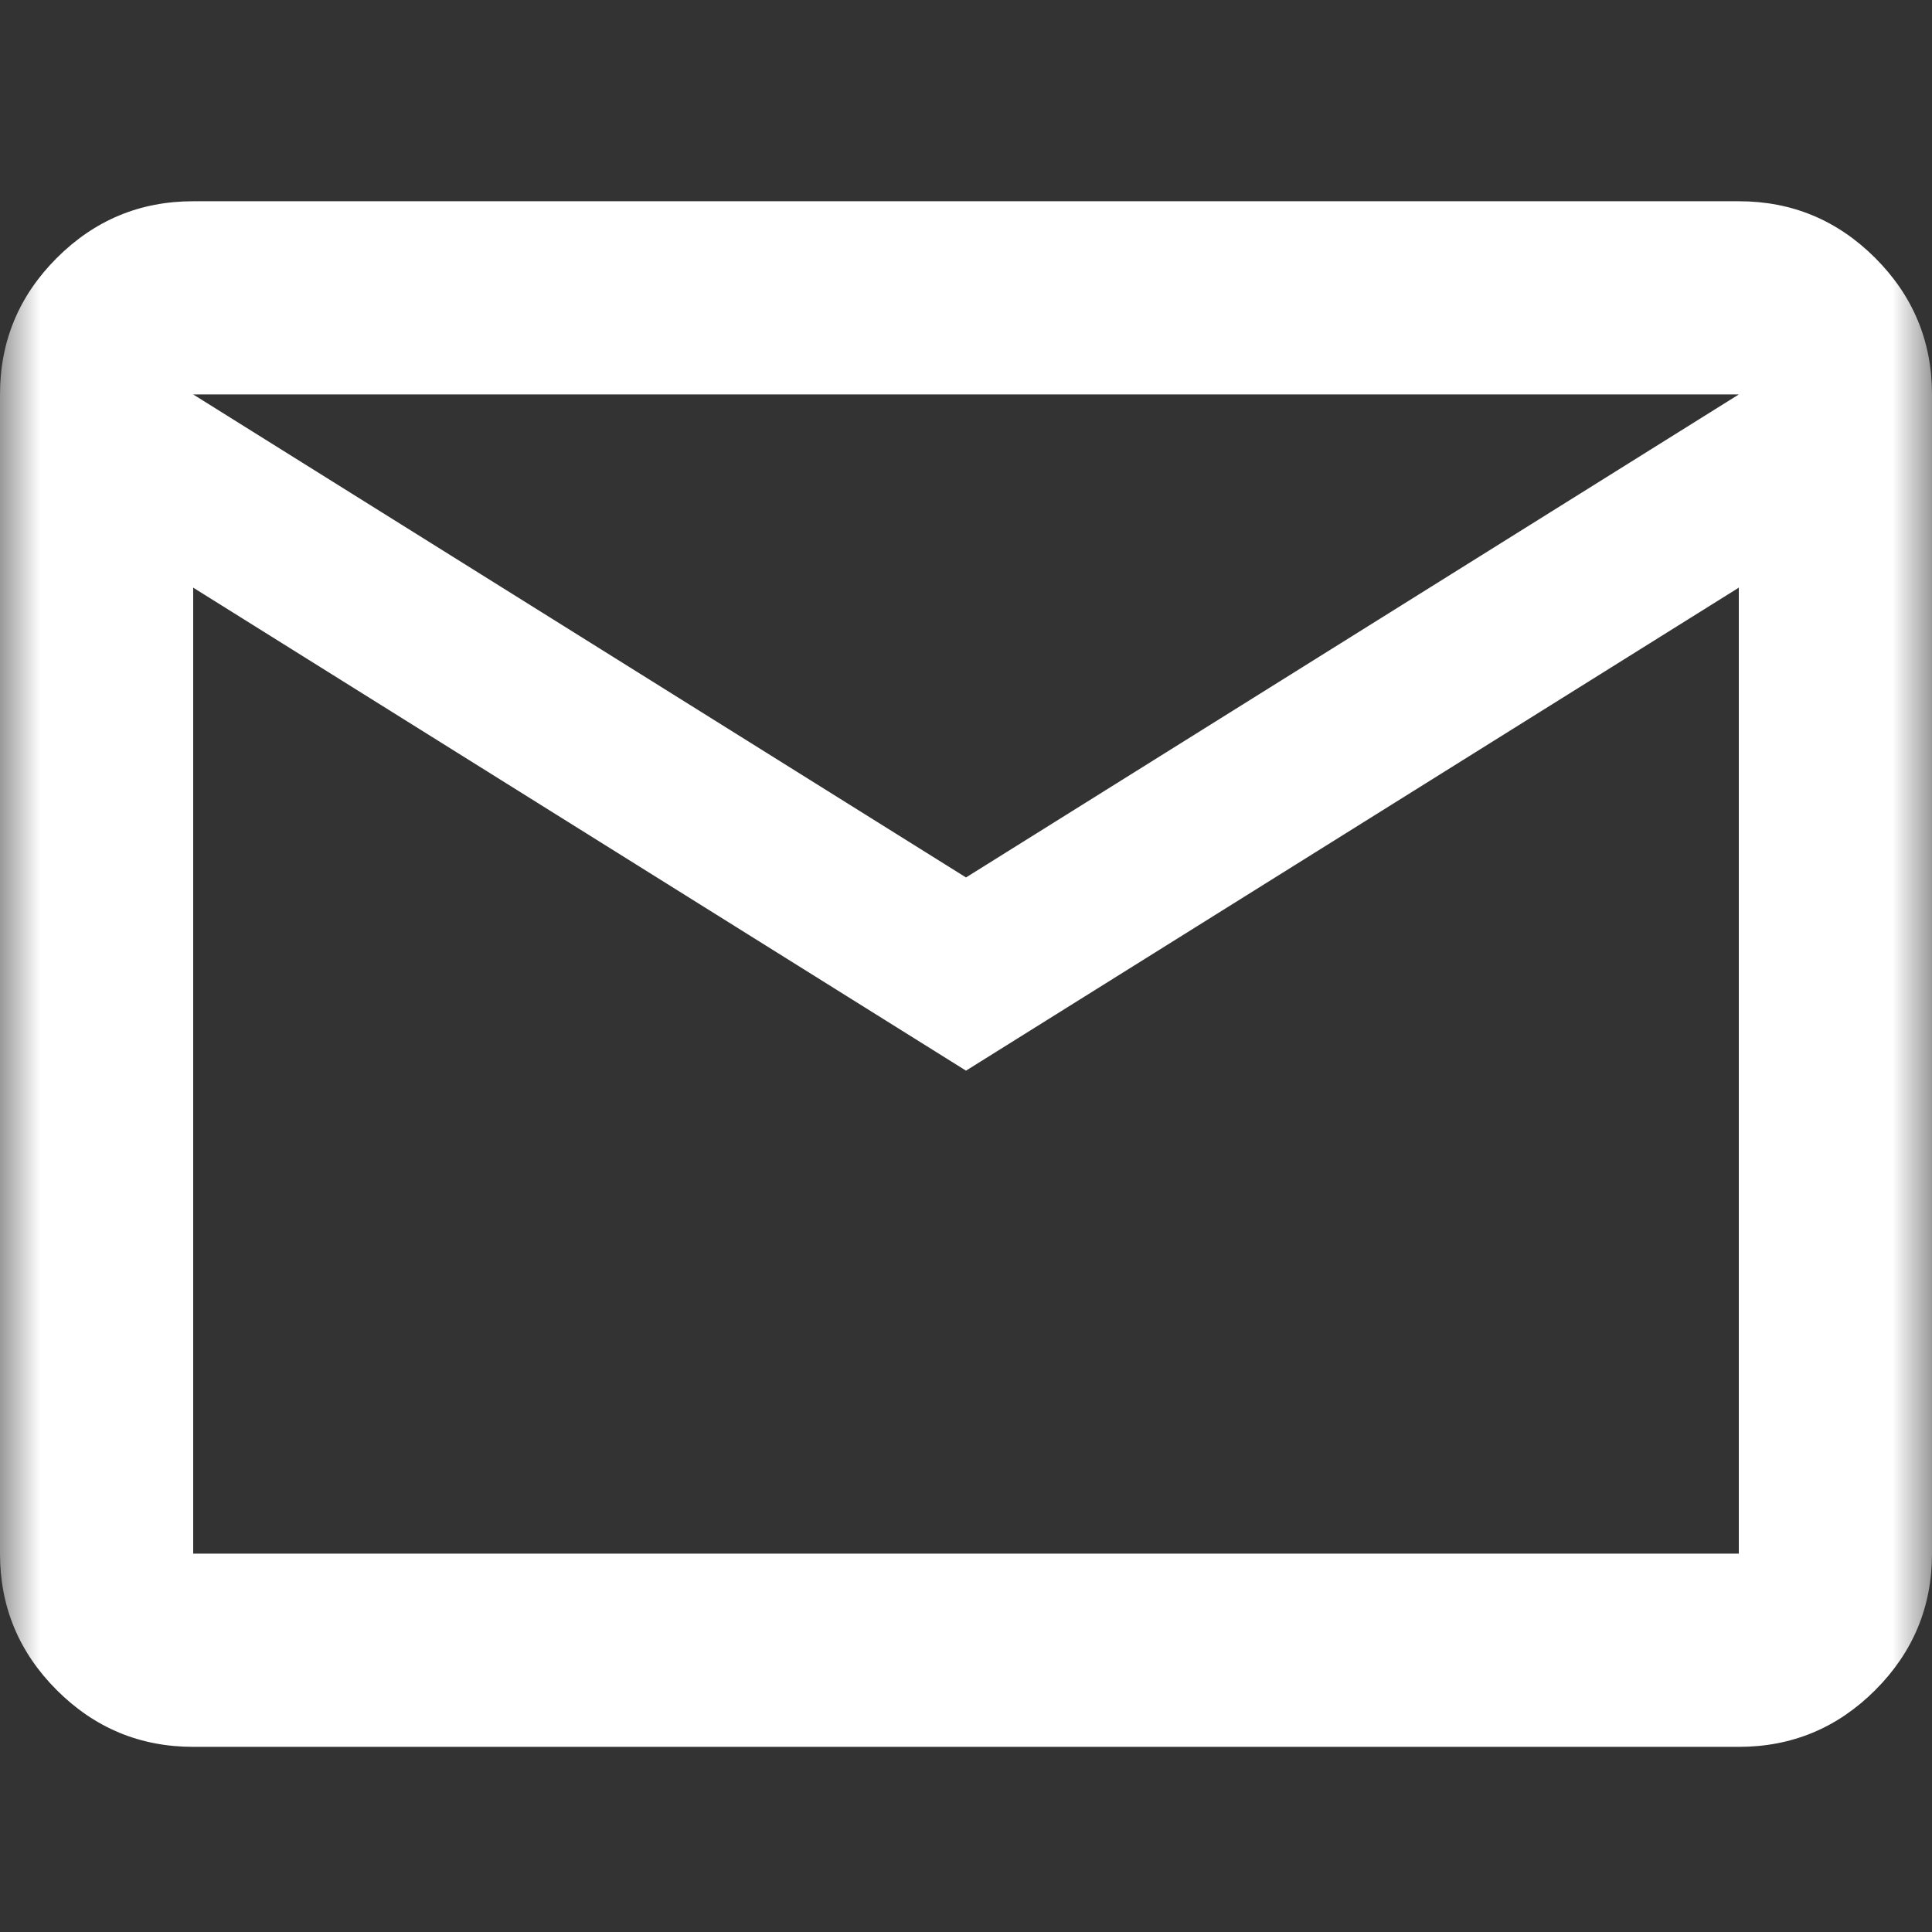 <svg xmlns="http://www.w3.org/2000/svg" width="24" height="24" viewBox="0 0 24 24" fill="none"><rect x="0" y="0" width="24" height="24" fill="#333333" stroke="none"/><mask id="mask0_517_550" style="mask-type:alpha" maskUnits="userSpaceOnUse" x="0" y="0" width="24" height="24"><rect width="24" height="24" fill="#D9D9D9"></rect></mask><g mask="url(#mask0_517_550)"><path d="M2.4 21.7C1.74 21.7 1.175 21.465 0.705 20.995C0.235 20.525 0 19.96 0 19.3V4.9C0 4.24 0.235 3.675 0.705 3.205C1.175 2.735 1.74 2.5 2.4 2.5H21.6C22.26 2.5 22.825 2.735 23.295 3.205C23.765 3.675 24 4.24 24 4.9V19.3C24 19.96 23.765 20.525 23.295 20.995C22.825 21.465 22.26 21.7 21.6 21.7H2.4ZM12 13.3L2.4 7.3V19.3H21.6V7.3L12 13.3ZM12 10.9L21.6 4.9H2.4L12 10.9ZM2.4 7.3V4.9V19.3V7.3Z" fill="white"></path></g></svg>